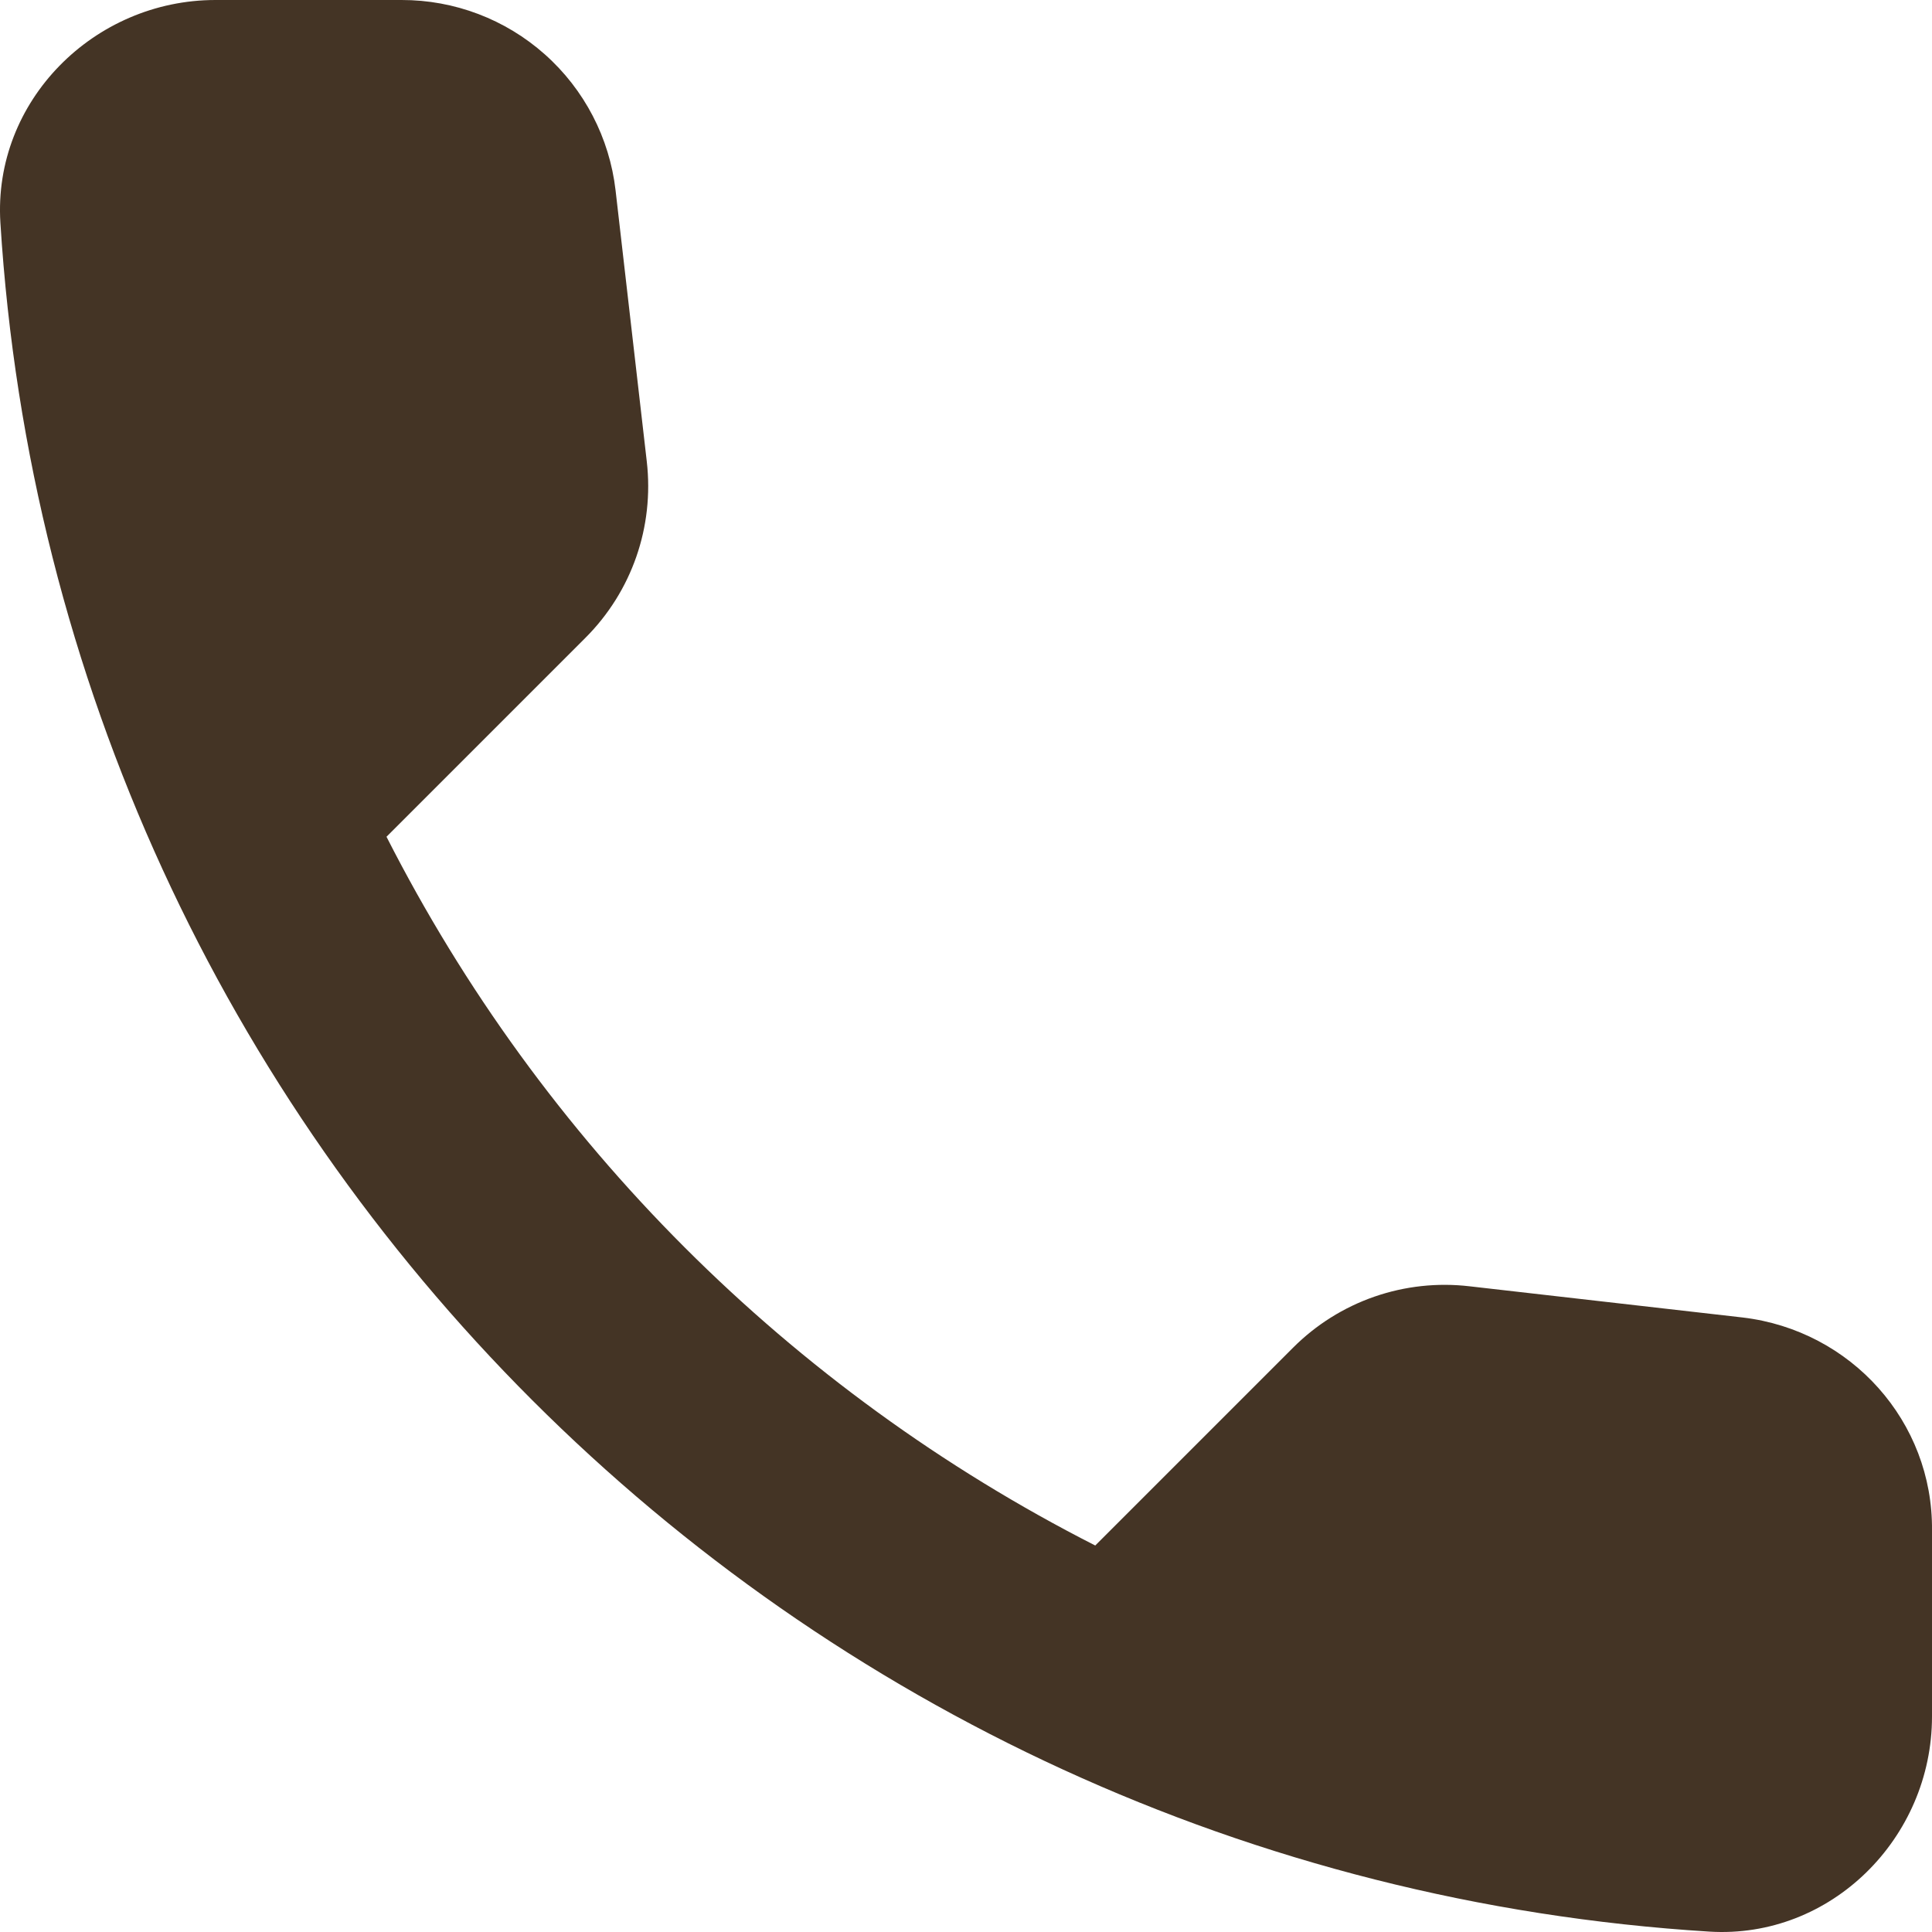 <?xml version="1.0" encoding="UTF-8"?> <svg xmlns="http://www.w3.org/2000/svg" width="60" height="60" viewBox="0 0 60 60" fill="none"><path d="M54.121 40.916L45.638 39.947C44.64 39.83 43.629 39.941 42.68 40.27C41.731 40.6 40.87 41.141 40.16 41.851L34.014 47.997C24.533 43.174 16.826 35.467 12.003 25.986L18.182 19.807C19.619 18.37 20.32 16.366 20.086 14.329L19.117 5.912C18.929 4.282 18.147 2.779 16.921 1.689C15.695 0.598 14.111 -0.003 12.471 8.93121e-06H6.692C2.918 8.93121e-06 -0.222 3.14 0.012 6.914C1.783 35.438 24.595 58.218 53.086 59.988C56.86 60.221 60 57.082 60 53.308V47.529C60.033 44.156 57.495 41.317 54.121 40.916Z" fill="#443425"></path></svg> 